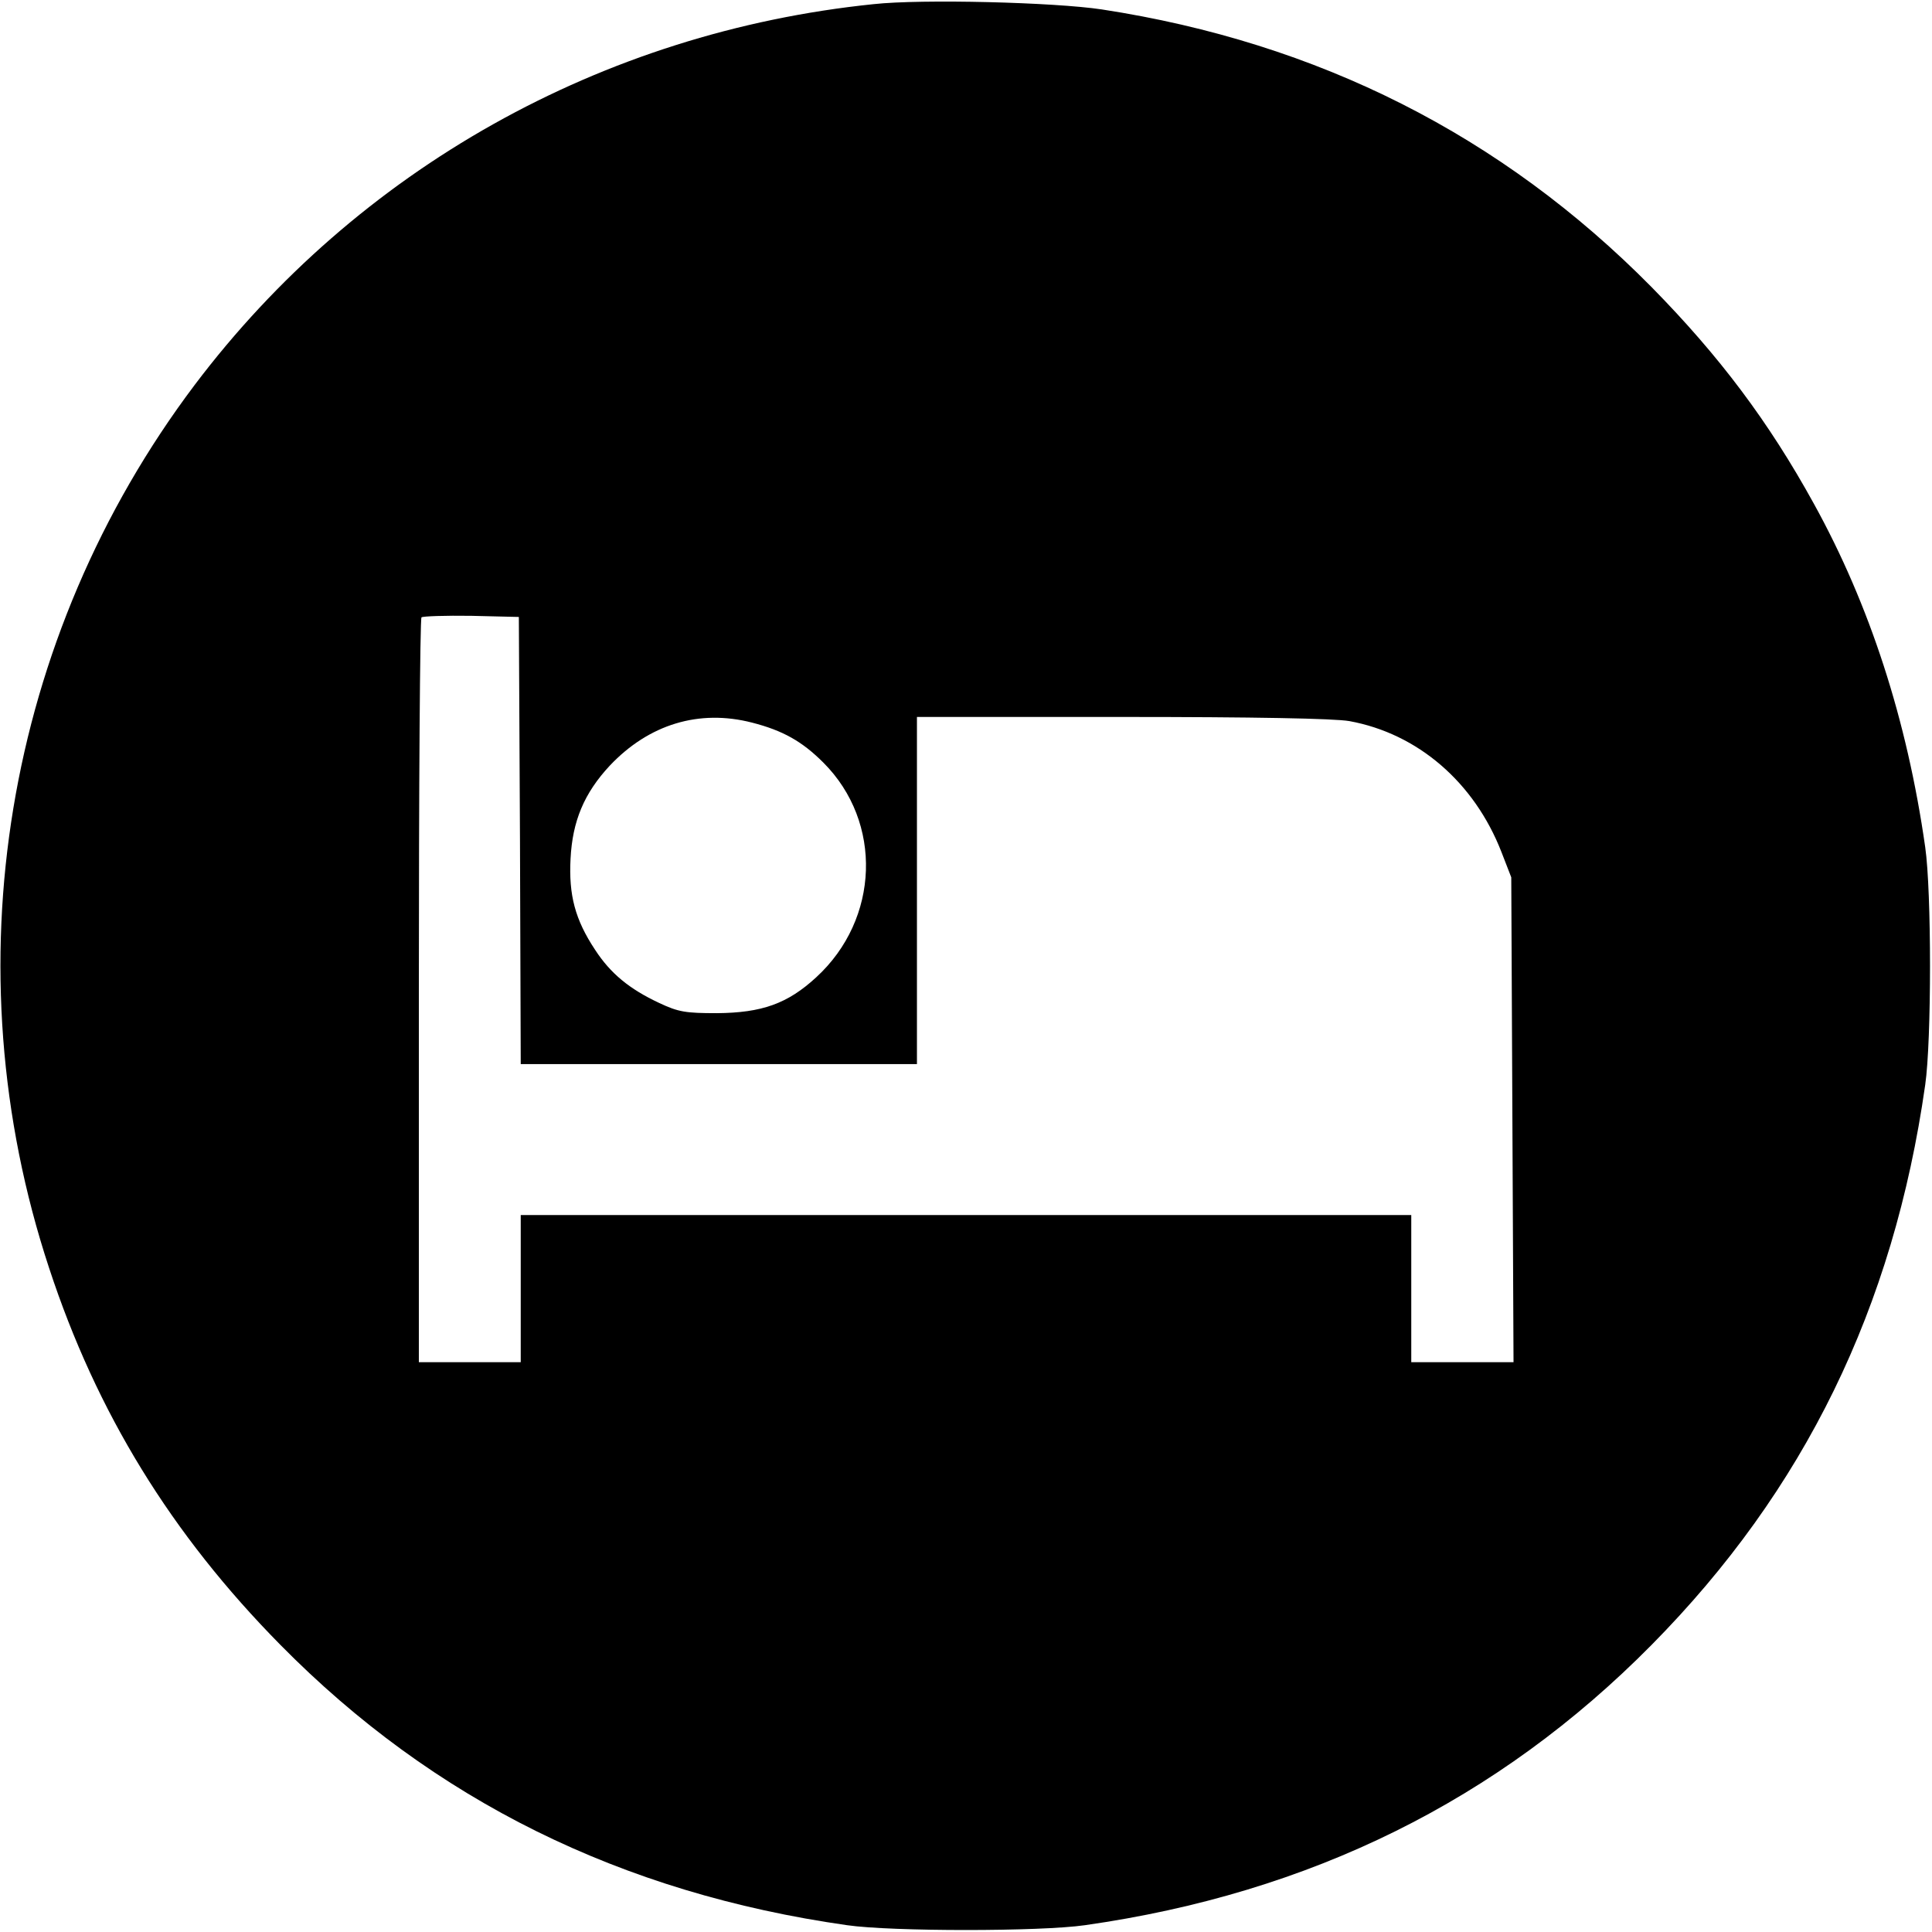<?xml version="1.0" standalone="no"?>
<!DOCTYPE svg PUBLIC "-//W3C//DTD SVG 20010904//EN"
 "http://www.w3.org/TR/2001/REC-SVG-20010904/DTD/svg10.dtd">
<svg version="1.0" xmlns="http://www.w3.org/2000/svg"
 width="512pt" height="512pt" viewBox="0 0 512 512"
 preserveAspectRatio="xMidYMid meet">
<g transform="translate(0,512) scale(0.1,-0.1)"
fill="#000000" stroke="none">
<path d="M2315 5109 c-720 -74 -1368 -438 -1799 -1009 -504 -669 -649 -1543
-386 -2340 126 -384 324 -706 613 -999 406 -412 904 -658 1502 -743 118 -17
512 -17 630 0 598 85 1095 331 1502 743 405 410 641 893 725 1484 17 118 17
512 0 630 -48 337 -147 642 -295 910 -120 218 -251 392 -430 574 -397 402
-883 648 -1457 736 -126 19 -477 28 -605 14z m-937 -2216 l2 -593 525 0 525 0
0 460 0 460 543 0 c350 0 564 -4 603 -11 181 -33 331 -162 403 -347 l26 -67 3
-642 3 -643 -136 0 -135 0 0 195 0 195 -1180 0 -1180 0 0 -195 0 -195 -135 0
-135 0 0 983 c0 541 3 987 7 991 4 3 63 5 132 4 l126 -3 3 -592z m615 312 c82
-21 133 -50 189 -106 158 -158 149 -415 -19 -569 -76 -70 -144 -94 -263 -95
-83 0 -102 3 -153 27 -79 37 -129 78 -170 141 -53 80 -70 145 -65 241 5 100
36 174 104 247 104 110 237 150 377 114z"/>
</g>
</svg>
